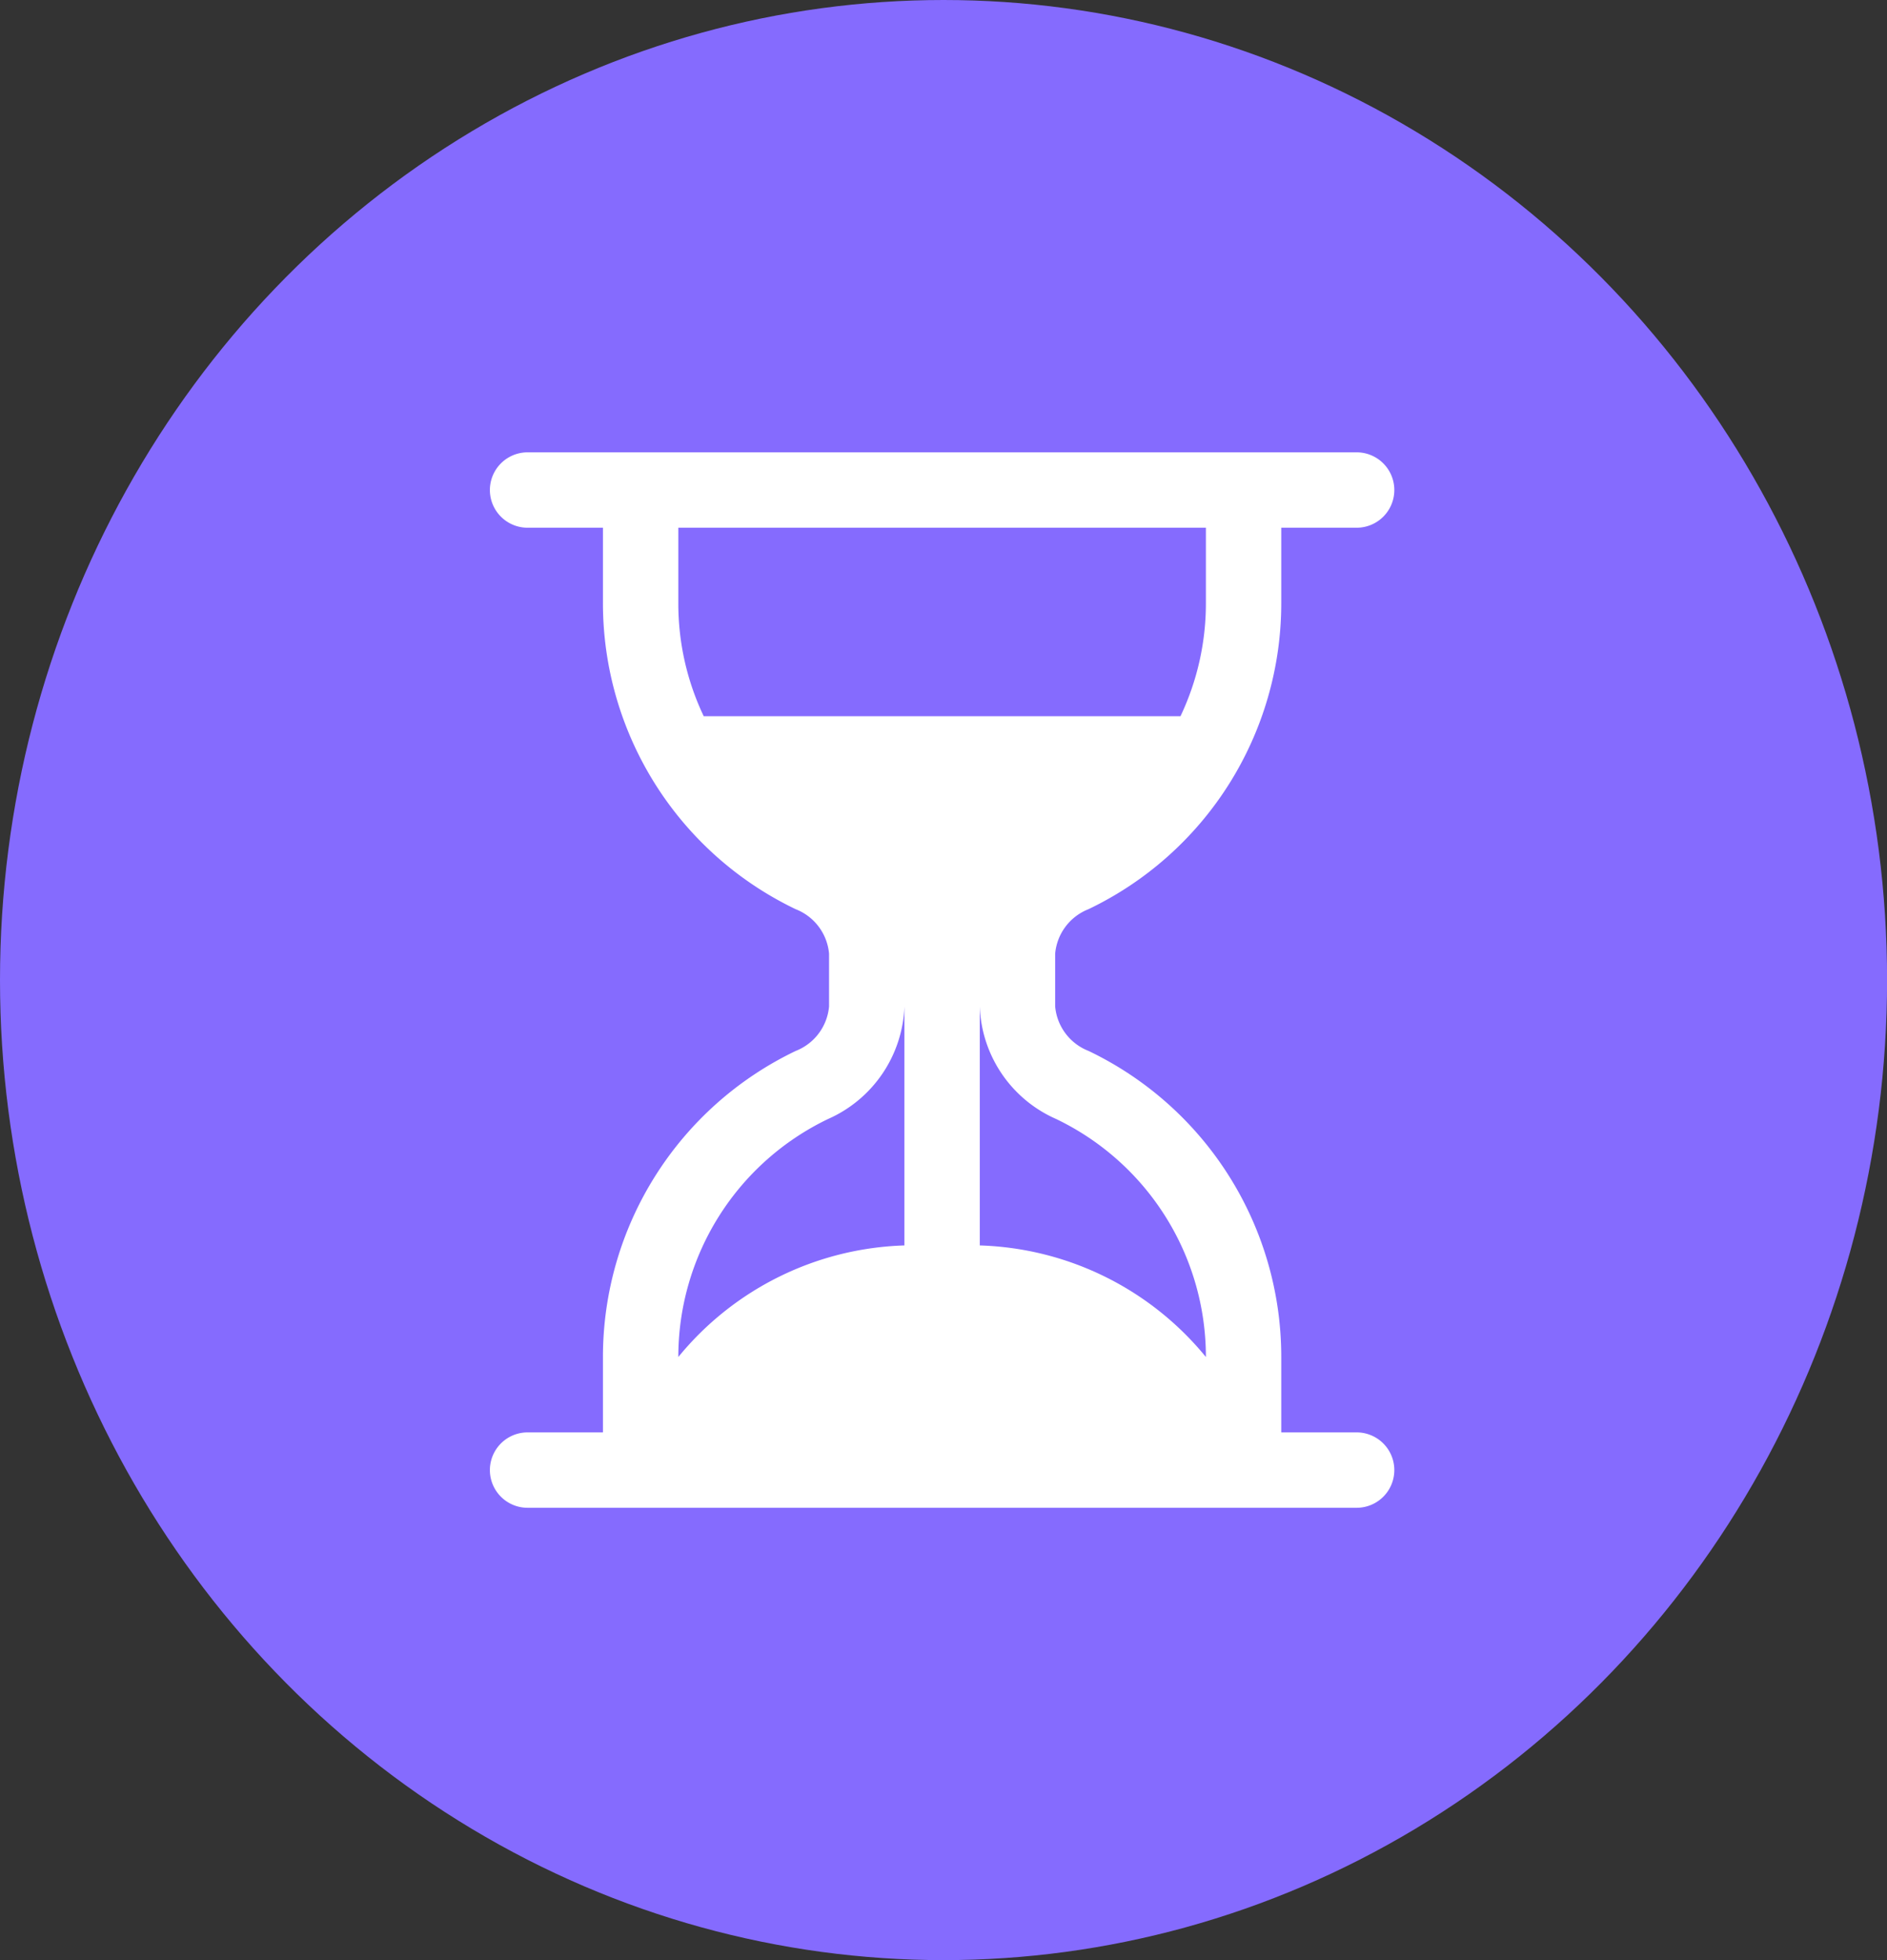 <svg xmlns="http://www.w3.org/2000/svg" width="25.037" height="26" viewBox="0 0 25.037 26">
  <rect x="0" y="0" width="25.037" height="26" fill="#333333" stroke="none"/>
  <g id="그룹_19536" data-name="그룹 19536" transform="translate(-122 -168)">
    <g id="그룹_19508" data-name="그룹 19508">
      <g id="그룹_19119" data-name="그룹 19119" transform="translate(1023.42 -48.004)">
        <path id="패스_7994" data-name="패스 7994" d="M-895.952,250.379h-1.481a1.921,1.921,0,0,1-.919-.271,1.99,1.99,0,0,1-.909-1.852v-.888a1.99,1.99,0,0,1,.909-1.852,1.921,1.921,0,0,1,.919-.271h1.481a.347.347,0,0,1,.347.347v4.442A.347.347,0,0,1-895.952,250.379Zm-1.481-4.442c-.114,0-1.134.057-1.134,1.43v.888c0,1.373,1.02,1.428,1.137,1.43h1.131v-3.749Z" transform="translate(0 -19.374)" fill="#fff"/>
        <path id="패스_7995" data-name="패스 7995" d="M-553.508,250.379h-1.481a.347.347,0,0,1-.347-.347v-4.442a.347.347,0,0,1,.347-.347h1.481a1.921,1.921,0,0,1,.919.271,1.99,1.99,0,0,1,.909,1.852v.888a1.99,1.99,0,0,1-.909,1.852A1.92,1.92,0,0,1-553.508,250.379Zm-1.134-.693h1.132c.12,0,1.136-.061,1.136-1.43v-.888c0-1.373-1.02-1.428-1.137-1.43h-1.132Z" transform="translate(-326.897 -19.374)" fill="#fff"/>
        <path id="패스_7996" data-name="패스 7996" d="M-832.447,224.861V233h14.066v-8.144Zm11.475,6.269h-8.884a.347.347,0,0,1-.347-.347.347.347,0,0,1,.347-.347h8.884a.347.347,0,0,1,.347.347A.347.347,0,0,1-820.972,231.13Zm0-1.851h-8.884a.347.347,0,0,1-.347-.347.347.347,0,0,1,.347-.347h8.884a.347.347,0,0,1,.347.347A.347.347,0,0,1-820.972,229.279Zm0-1.851h-8.884a.347.347,0,0,1-.347-.347.347.347,0,0,1,.347-.347h8.884a.347.347,0,0,1,.347.347A.347.347,0,0,1-820.972,227.429Z" transform="translate(-63.505)" fill="#fff"/>
      </g>
      <ellipse id="타원_33" data-name="타원 33" cx="12.519" cy="13" rx="12.519" ry="13" transform="translate(122 168)" fill="#856bfe"/>
      <g id="hourglass-split" transform="translate(122.5 171)">
        <g id="그룹_19124" data-name="그룹 19124" transform="translate(6 3)">
          <path id="패스_8003" data-name="패스 8003" d="M6.5,17a.5.5,0,0,1,0-1h1V15a4.5,4.5,0,0,1,2.558-4.06.7.7,0,0,0,.442-.59v-.7a.7.7,0,0,0-.443-.59A4.5,4.5,0,0,1,7.5,5V4h-1a.5.5,0,0,1,0-1h11a.5.5,0,0,1,0,1h-1V5a4.5,4.5,0,0,1-2.558,4.06.7.7,0,0,0-.442.59v.7a.7.7,0,0,0,.443.59A4.5,4.5,0,0,1,16.5,15v1h1a.5.5,0,0,1,0,1Zm2-13V5a3.472,3.472,0,0,0,.337,1.5h6.326A3.487,3.487,0,0,0,15.5,5V4Zm3,6.35a1.7,1.7,0,0,1-1.011,1.492A3.5,3.5,0,0,0,8.5,15a4.034,4.034,0,0,1,3-1.48Zm1,0v3.17a4.034,4.034,0,0,1,3,1.48,3.5,3.5,0,0,0-1.989-3.158A1.694,1.694,0,0,1,12.5,10.351Z" transform="translate(-6 -3)" fill="#fff"/>
        </g>
      </g>
    </g>
  </g>
</svg>
